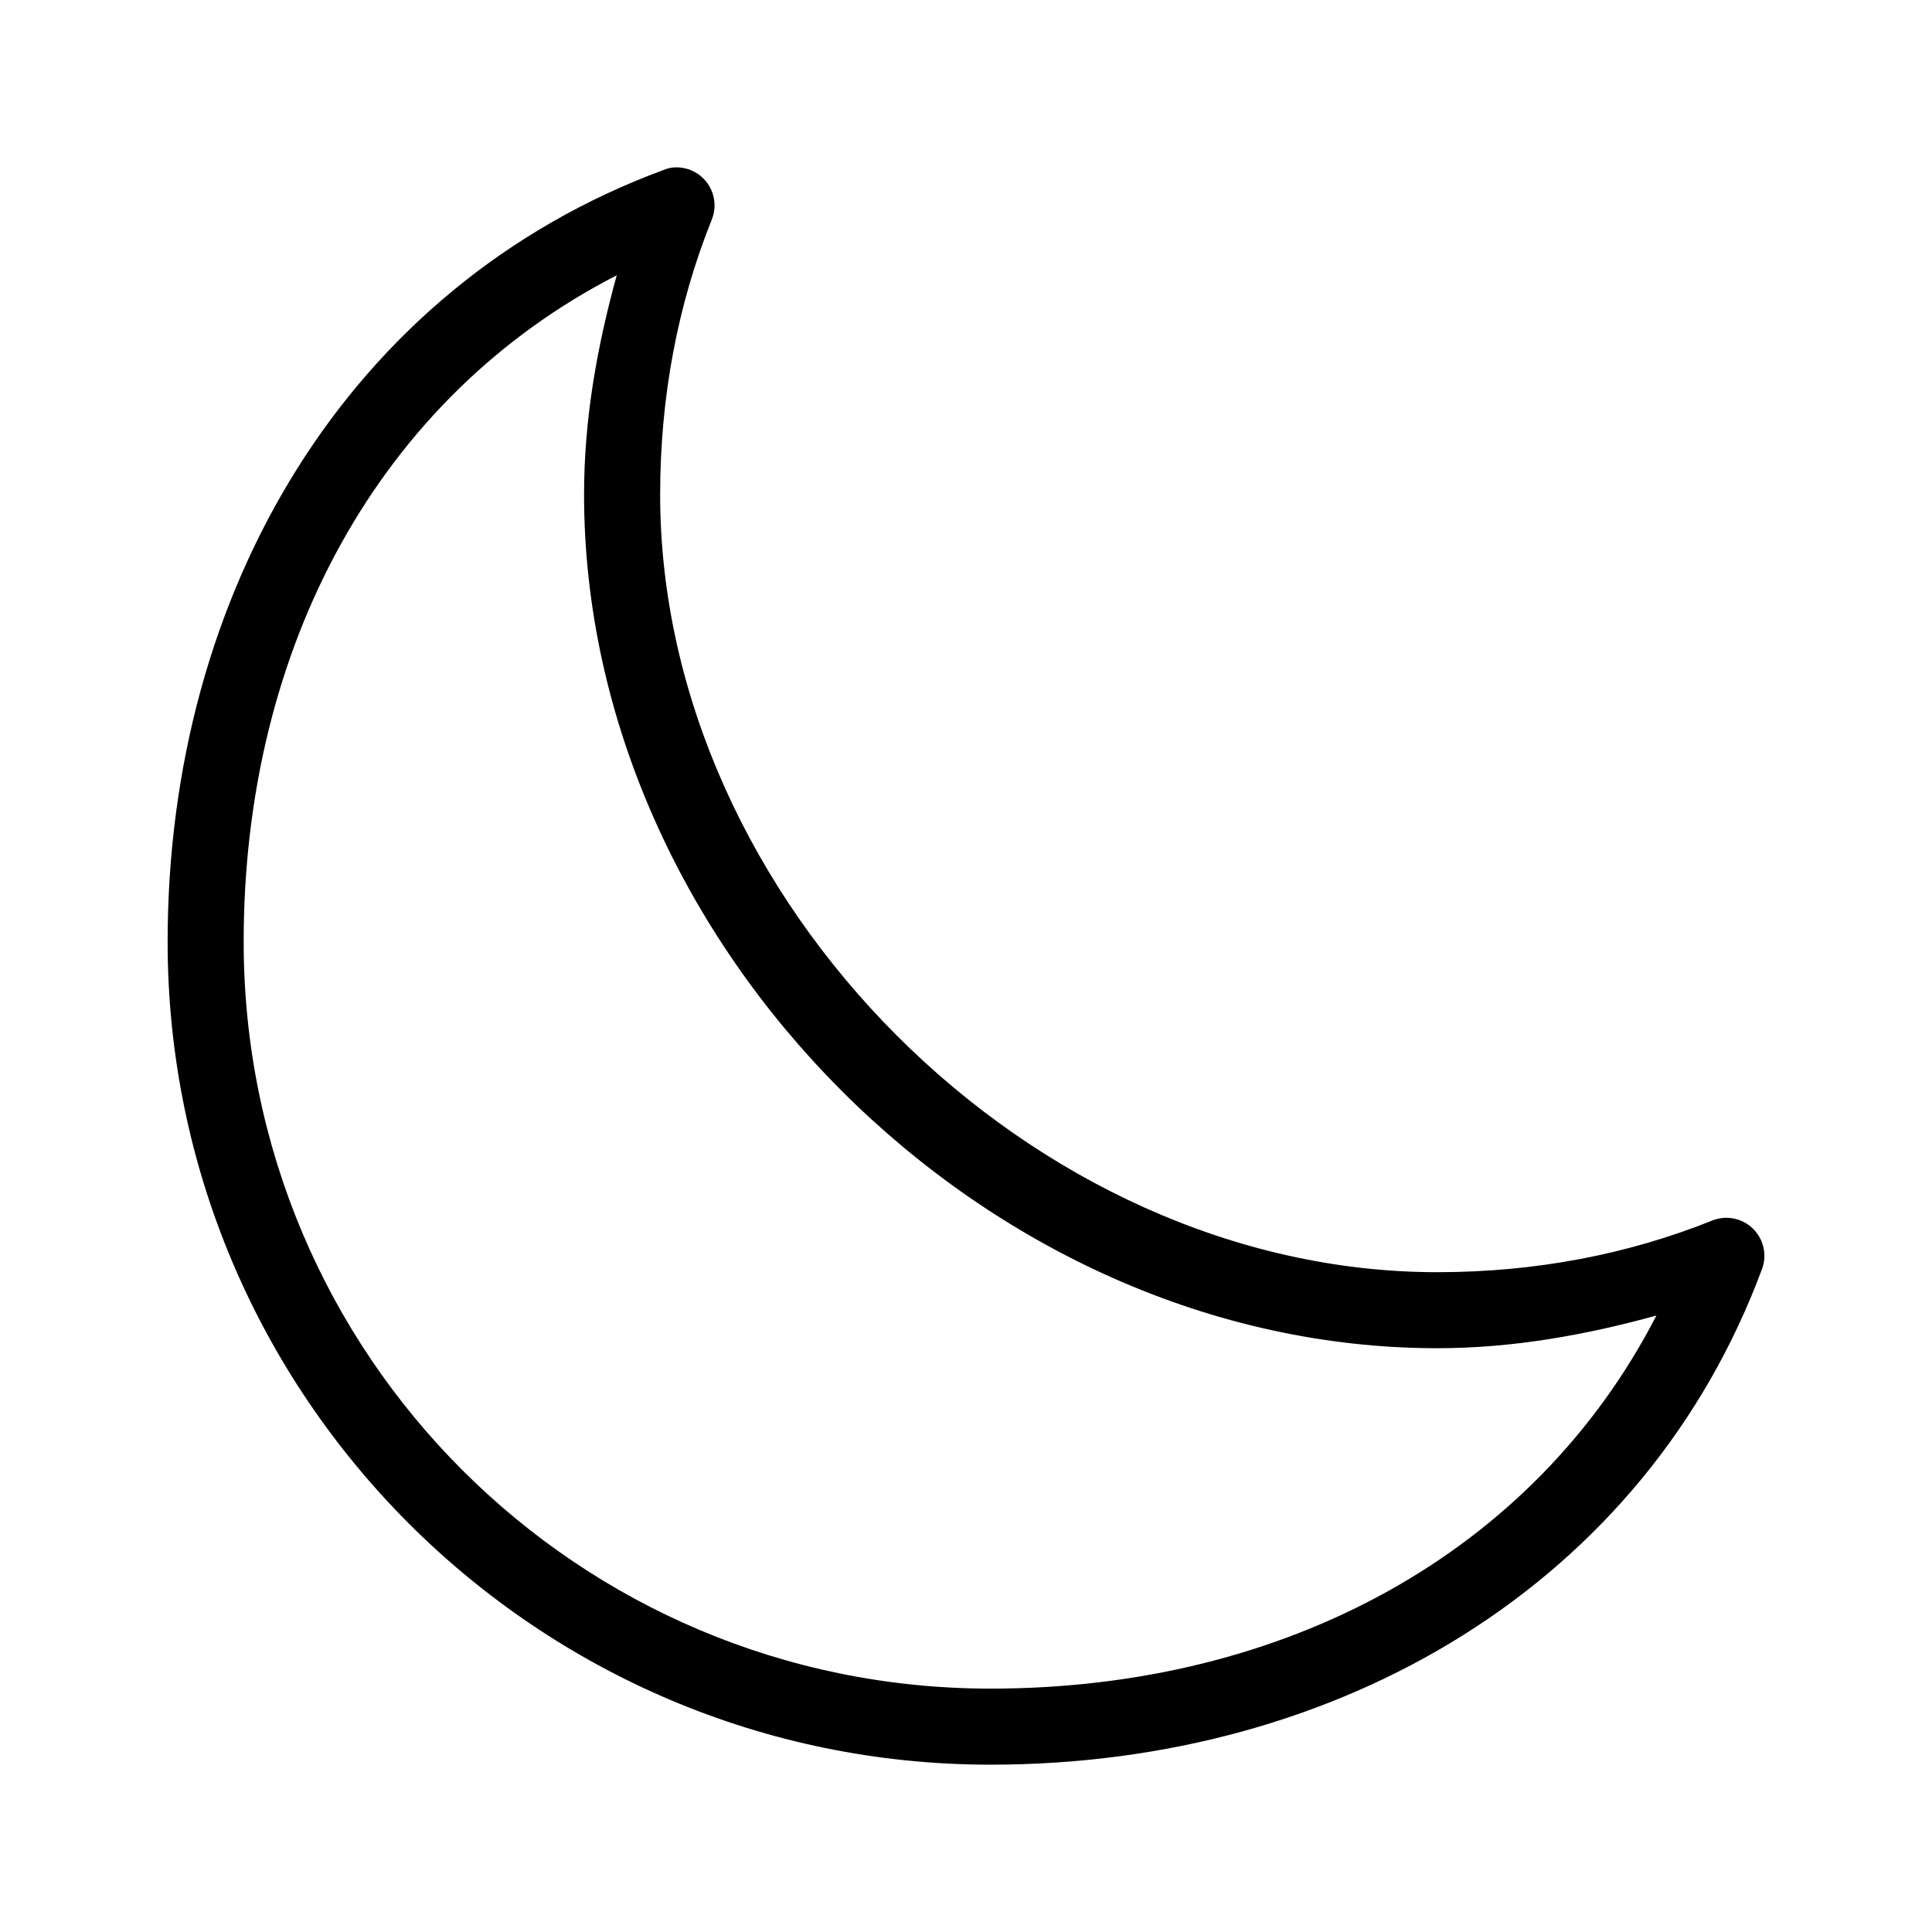 <?xml version="1.0" encoding="UTF-8"?>
<!-- Uploaded to: ICON Repo, www.svgrepo.com, Generator: ICON Repo Mixer Tools -->
<svg fill="#000000" width="800px" height="800px" version="1.1" viewBox="144 144 512 512" xmlns="http://www.w3.org/2000/svg">
 <path d="m321.77 188.46c-0.699 0.137-1.387 0.348-2.047 0.629-83.379 30.898-131.3 111.66-131.3 204.52 0 120.29 97.766 218.05 218.05 218.05 92.859 0 173.61-48.082 204.52-131.46v0.004c1.336-3.734 0.359-7.898-2.492-10.648-2.852-2.75-7.051-3.574-10.73-2.106-22.434 9.02-47.012 13.695-72.895 13.695-107.44 0-205.93-98.648-205.93-206.09 0-25.883 4.676-50.461 13.699-72.895h-0.004c1.34-3.352 0.781-7.164-1.465-9.992-2.242-2.832-5.828-4.242-9.398-3.703zm-14.328 28.496c-5.144 18.66-8.66 37.871-8.66 58.094 0 119.58 106.5 226.24 226.09 226.24 20.172 0 39.48-3.543 58.094-8.66-32.348 62.852-98.309 98.871-176.49 98.871-109.4 0-197.9-88.504-197.9-197.9 0-78.242 35.926-144.33 98.871-176.65z"/>
</svg>